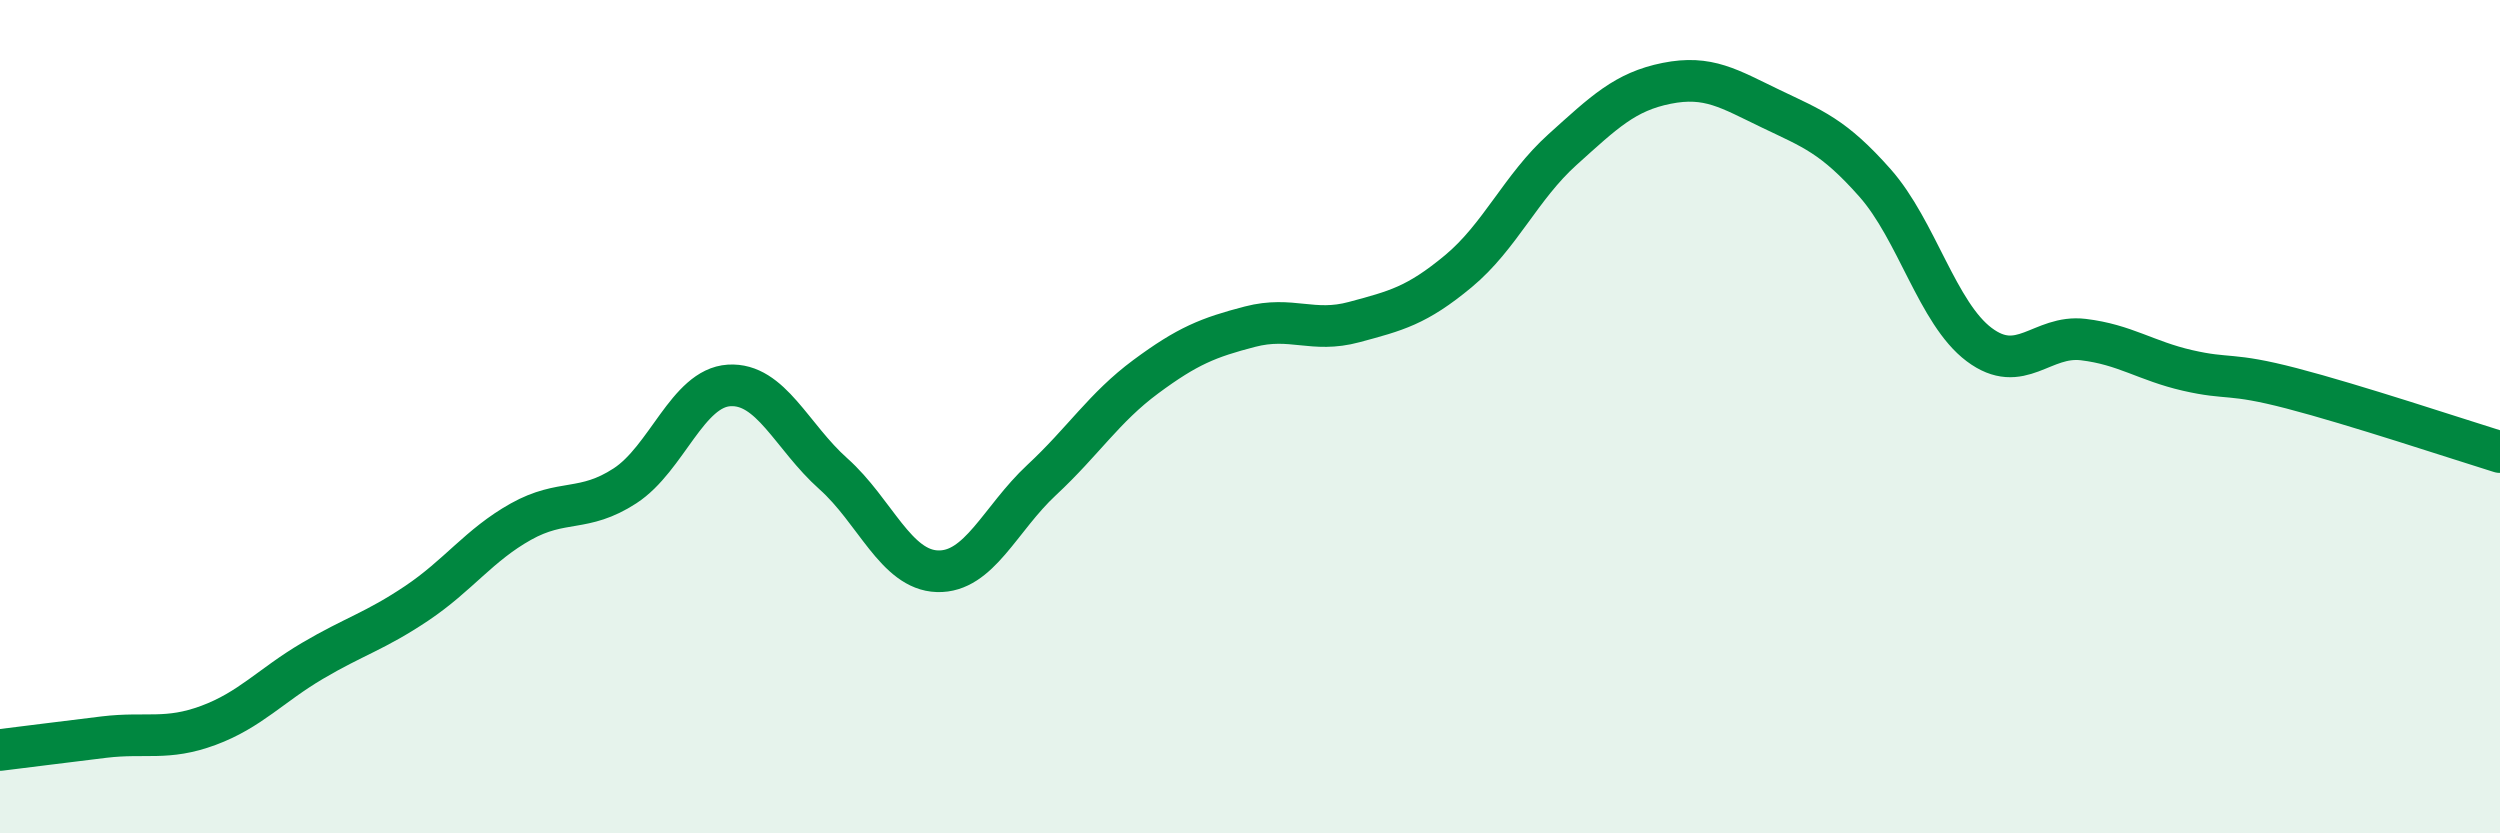 
    <svg width="60" height="20" viewBox="0 0 60 20" xmlns="http://www.w3.org/2000/svg">
      <path
        d="M 0,18 C 0.5,17.94 1.5,17.81 2.5,17.69 C 3.5,17.57 4,17.78 5,17.41 C 6,17.04 6.5,16.45 7.5,15.86 C 8.5,15.27 9,15.15 10,14.48 C 11,13.81 11.5,13.08 12.5,12.52 C 13.5,11.96 14,12.31 15,11.66 C 16,11.01 16.5,9.31 17.5,9.25 C 18.5,9.19 19,10.48 20,11.37 C 21,12.26 21.5,13.68 22.5,13.71 C 23.5,13.74 24,12.45 25,11.52 C 26,10.59 26.5,9.78 27.5,9.04 C 28.5,8.3 29,8.1 30,7.84 C 31,7.58 31.5,8 32.5,7.73 C 33.5,7.46 34,7.34 35,6.51 C 36,5.68 36.5,4.49 37.5,3.59 C 38.5,2.69 39,2.2 40,2 C 41,1.8 41.5,2.13 42.5,2.61 C 43.5,3.09 44,3.26 45,4.39 C 46,5.52 46.5,7.52 47.5,8.27 C 48.5,9.02 49,8.03 50,8.15 C 51,8.27 51.5,8.66 52.5,8.89 C 53.5,9.12 53.5,8.93 55,9.32 C 56.5,9.71 59,10.54 60,10.85L60 20L0 20Z"
        fill="#008740"
        opacity="0.1"
        stroke-linecap="round"
        stroke-linejoin="round"
      />
      <path
        d="M 0,18 C 0.5,17.94 1.5,17.81 2.5,17.69 C 3.5,17.57 4,17.78 5,17.41 C 6,17.04 6.5,16.45 7.5,15.86 C 8.5,15.27 9,15.15 10,14.48 C 11,13.81 11.5,13.08 12.5,12.52 C 13.5,11.96 14,12.31 15,11.66 C 16,11.01 16.5,9.31 17.5,9.25 C 18.5,9.19 19,10.48 20,11.37 C 21,12.26 21.5,13.68 22.5,13.71 C 23.5,13.74 24,12.45 25,11.52 C 26,10.59 26.5,9.78 27.5,9.04 C 28.5,8.3 29,8.1 30,7.84 C 31,7.58 31.5,8 32.5,7.73 C 33.5,7.46 34,7.34 35,6.51 C 36,5.68 36.5,4.49 37.5,3.59 C 38.5,2.69 39,2.2 40,2 C 41,1.8 41.5,2.13 42.5,2.61 C 43.5,3.09 44,3.26 45,4.39 C 46,5.52 46.5,7.52 47.5,8.27 C 48.5,9.02 49,8.03 50,8.15 C 51,8.27 51.5,8.66 52.5,8.89 C 53.5,9.12 53.5,8.93 55,9.32 C 56.5,9.71 59,10.54 60,10.85"
        stroke="#008740"
        stroke-width="1"
        fill="none"
        stroke-linecap="round"
        stroke-linejoin="round"
      />
    </svg>
  